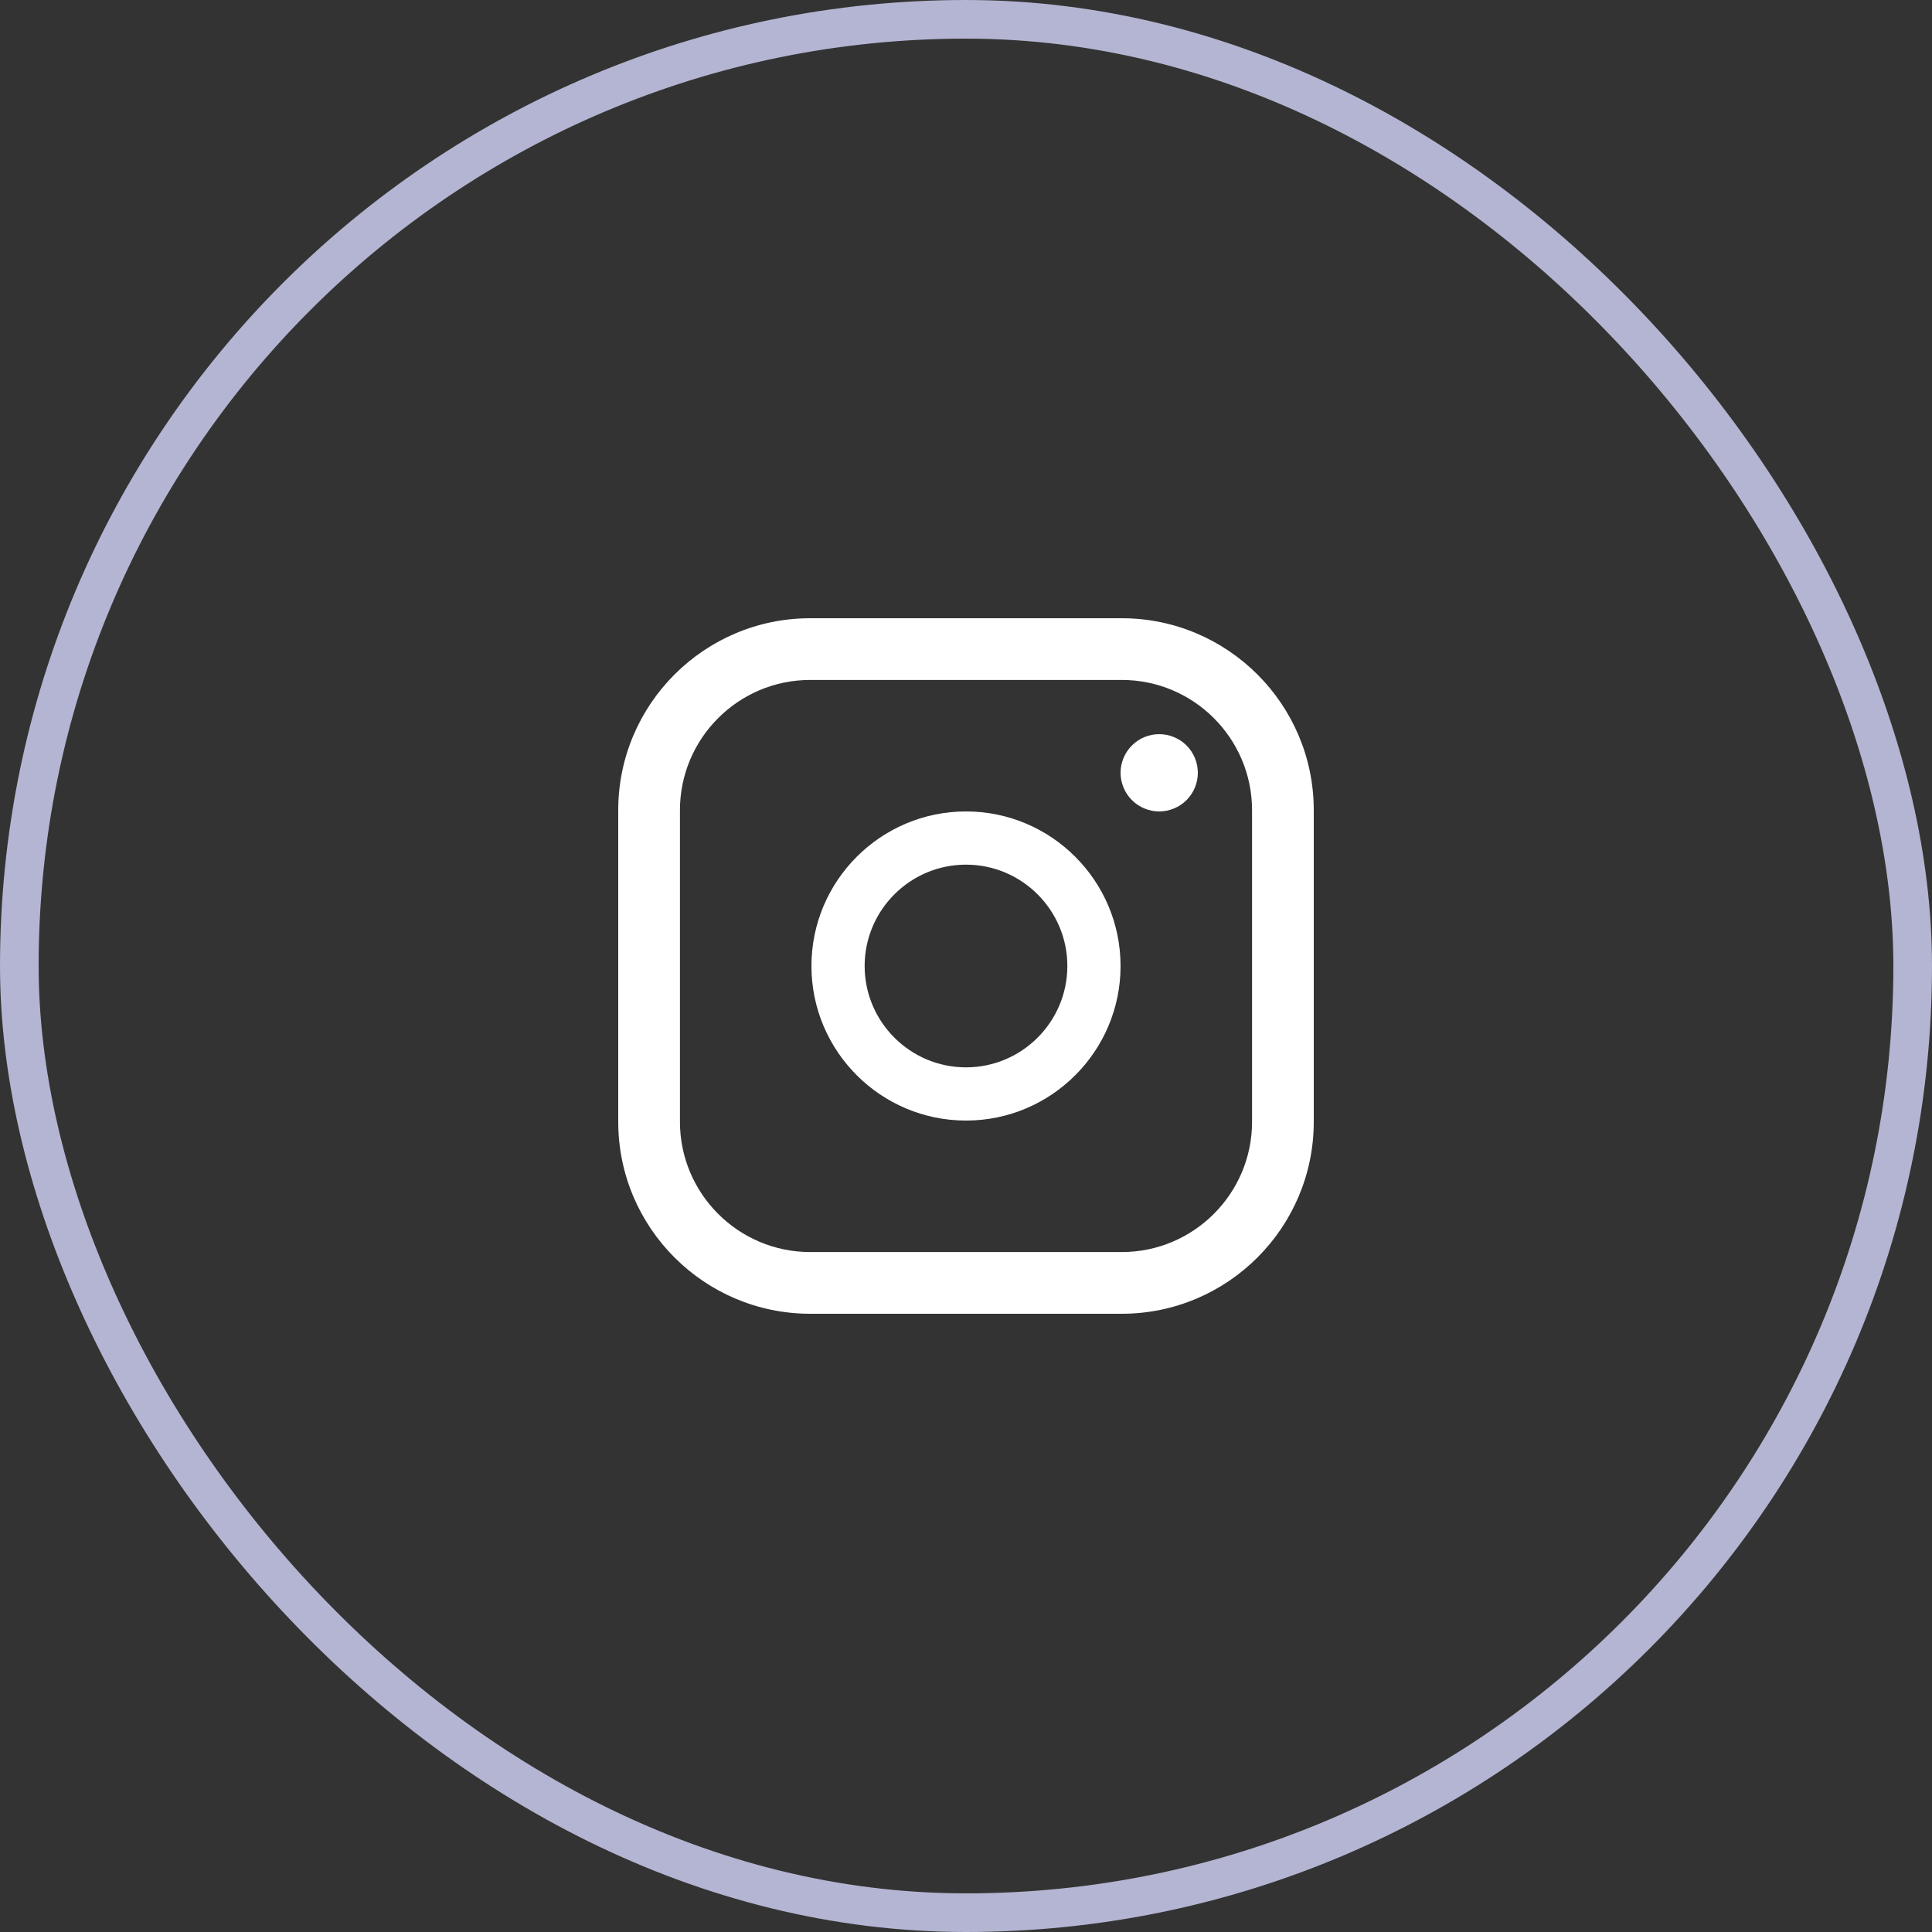 <svg width="50" height="50" viewBox="0 0 50 50" fill="none" xmlns="http://www.w3.org/2000/svg">
<rect x="0" y="0" width="50" height="50" fill="#333333" stroke="none"/>
<rect x="0.5" y="0.5" width="49" height="49" rx="24.5" stroke="#B3B5D2"/>
<g clip-path="url(#clip0_2130_13799)">
<path d="M29.032 16H20.967C18.228 16 16 18.228 16 20.967V29.033C16 31.772 18.228 34 20.967 34H29.032C31.772 34 34 31.771 34 29.033V20.967C34 18.228 31.772 16 29.032 16ZM32.403 29.033C32.403 30.891 30.891 32.403 29.033 32.403H20.967C19.109 32.403 17.597 30.891 17.597 29.033V20.967C17.597 19.109 19.109 17.597 20.967 17.597H29.032C30.891 17.597 32.403 19.109 32.403 20.967V29.033H32.403Z" fill="white"/>
<path d="M25 21C22.794 21 21 22.794 21 25C21 27.206 22.794 29 25 29C27.206 29 29 27.206 29 25C29 22.794 27.206 21 25 21ZM25 27.623C23.554 27.623 22.377 26.446 22.377 25C22.377 23.554 23.554 22.377 25 22.377C26.446 22.377 27.623 23.554 27.623 25C27.623 26.446 26.446 27.623 25 27.623Z" fill="white"/>
<path d="M30 19C29.737 19 29.479 19.106 29.294 19.293C29.107 19.478 29 19.736 29 20C29 20.263 29.107 20.521 29.294 20.707C29.479 20.893 29.737 21 30 21C30.264 21 30.521 20.893 30.707 20.707C30.894 20.521 31 20.263 31 20C31 19.736 30.894 19.478 30.707 19.293C30.522 19.106 30.264 19 30 19Z" fill="white"/>
</g>
<defs>
<clipPath id="clip0_2130_13799">
<rect width="18" height="18" fill="white" transform="translate(16 16)"/>
</clipPath>
</defs>
</svg>
